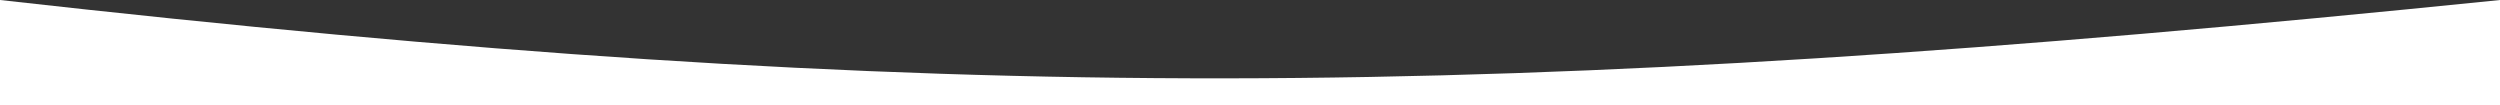 <?xml version="1.0" encoding="UTF-8"?> <svg xmlns="http://www.w3.org/2000/svg" width="1920" height="81" viewBox="0 0 1920 81" fill="none"><rect x="0" y="0" width="1920" height="81" fill="#333333" stroke="none"/> <path d="M0 -6.10352e-05C724.847 81.56 1146.04 78.893 1920 -6.10352e-05V81H0V-6.10352e-05Z" fill="white"></path> </svg> 